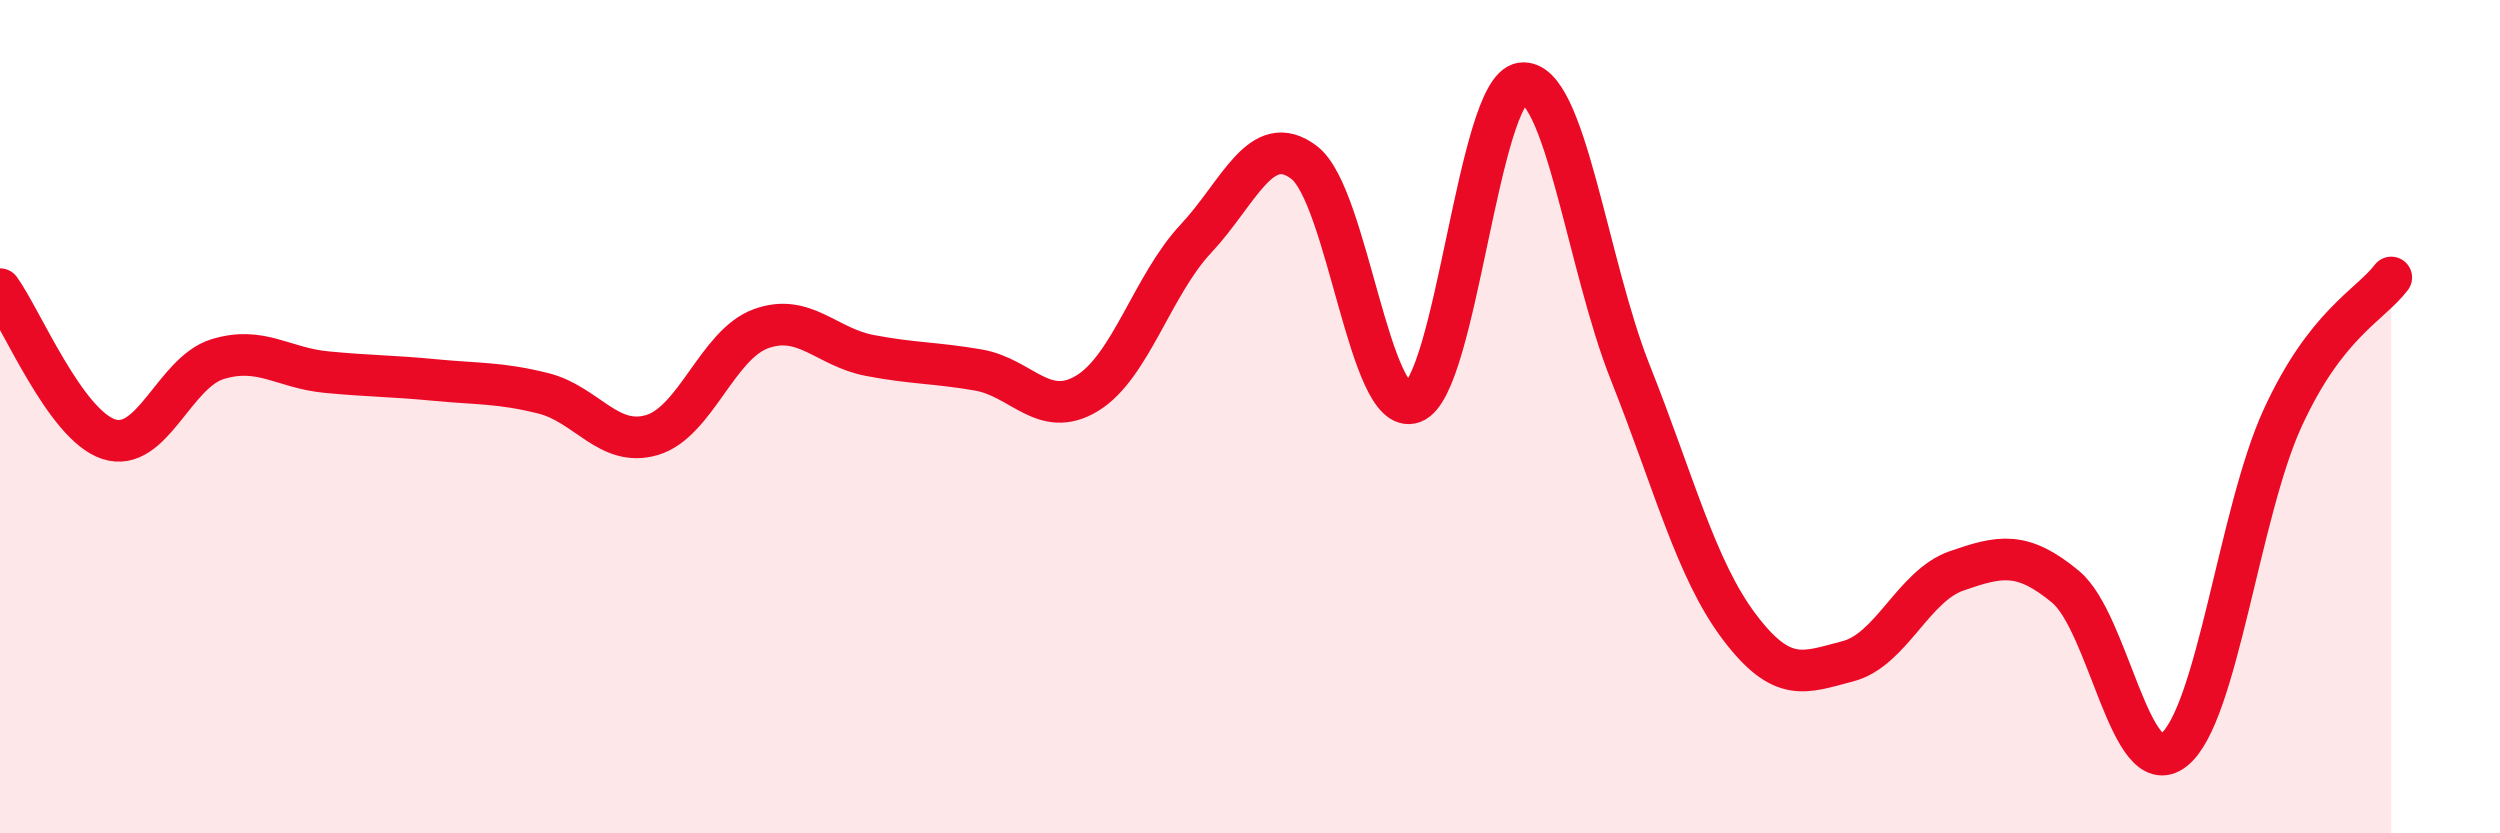 
    <svg width="60" height="20" viewBox="0 0 60 20" xmlns="http://www.w3.org/2000/svg">
      <path
        d="M 0,6.94 C 0.52,7.66 1.57,10.2 2.61,10.54 C 3.65,10.88 4.18,8.94 5.22,8.62 C 6.26,8.3 6.79,8.83 7.83,8.93 C 8.87,9.03 9.39,9.02 10.43,9.12 C 11.47,9.22 12,9.18 13.04,9.44 C 14.08,9.7 14.61,10.75 15.65,10.44 C 16.69,10.13 17.22,8.27 18.26,7.89 C 19.3,7.51 19.83,8.33 20.87,8.53 C 21.91,8.73 22.44,8.7 23.48,8.88 C 24.52,9.06 25.05,10.07 26.09,9.44 C 27.13,8.81 27.66,6.84 28.7,5.73 C 29.74,4.62 30.26,3.11 31.3,3.9 C 32.34,4.69 32.87,10.04 33.91,9.66 C 34.95,9.28 35.48,2.14 36.52,2 C 37.56,1.86 38.09,6.34 39.13,8.95 C 40.17,11.56 40.7,13.66 41.74,15.04 C 42.78,16.42 43.31,16.14 44.35,15.87 C 45.39,15.6 45.92,14.06 46.96,13.7 C 48,13.34 48.53,13.22 49.57,14.08 C 50.61,14.94 51.13,18.81 52.17,18 C 53.21,17.19 53.74,12.31 54.78,10.04 C 55.82,7.77 56.87,7.34 57.39,6.66L57.39 20L0 20Z"
        fill="#EB0A25"
        opacity="0.1"
        stroke-linecap="round"
        stroke-linejoin="round"
      />
      <path
        d="M 0,6.94 C 0.52,7.66 1.57,10.2 2.61,10.54 C 3.65,10.88 4.18,8.94 5.22,8.62 C 6.26,8.3 6.79,8.83 7.83,8.93 C 8.87,9.03 9.39,9.02 10.43,9.12 C 11.47,9.22 12,9.18 13.04,9.44 C 14.08,9.7 14.61,10.75 15.65,10.44 C 16.69,10.13 17.22,8.27 18.26,7.89 C 19.3,7.51 19.83,8.33 20.87,8.53 C 21.91,8.73 22.44,8.7 23.48,8.88 C 24.52,9.06 25.05,10.07 26.09,9.44 C 27.13,8.81 27.66,6.84 28.7,5.73 C 29.74,4.62 30.26,3.11 31.3,3.9 C 32.34,4.69 32.87,10.04 33.91,9.66 C 34.95,9.28 35.48,2.14 36.52,2 C 37.56,1.86 38.09,6.34 39.13,8.95 C 40.17,11.56 40.7,13.66 41.74,15.04 C 42.78,16.42 43.31,16.14 44.35,15.87 C 45.39,15.6 45.92,14.06 46.96,13.7 C 48,13.34 48.53,13.22 49.57,14.08 C 50.61,14.94 51.13,18.81 52.17,18 C 53.21,17.19 53.74,12.31 54.78,10.04 C 55.82,7.77 56.87,7.34 57.39,6.66"
        stroke="#EB0A25"
        stroke-width="1"
        fill="none"
        stroke-linecap="round"
        stroke-linejoin="round"
      />
    </svg>
  